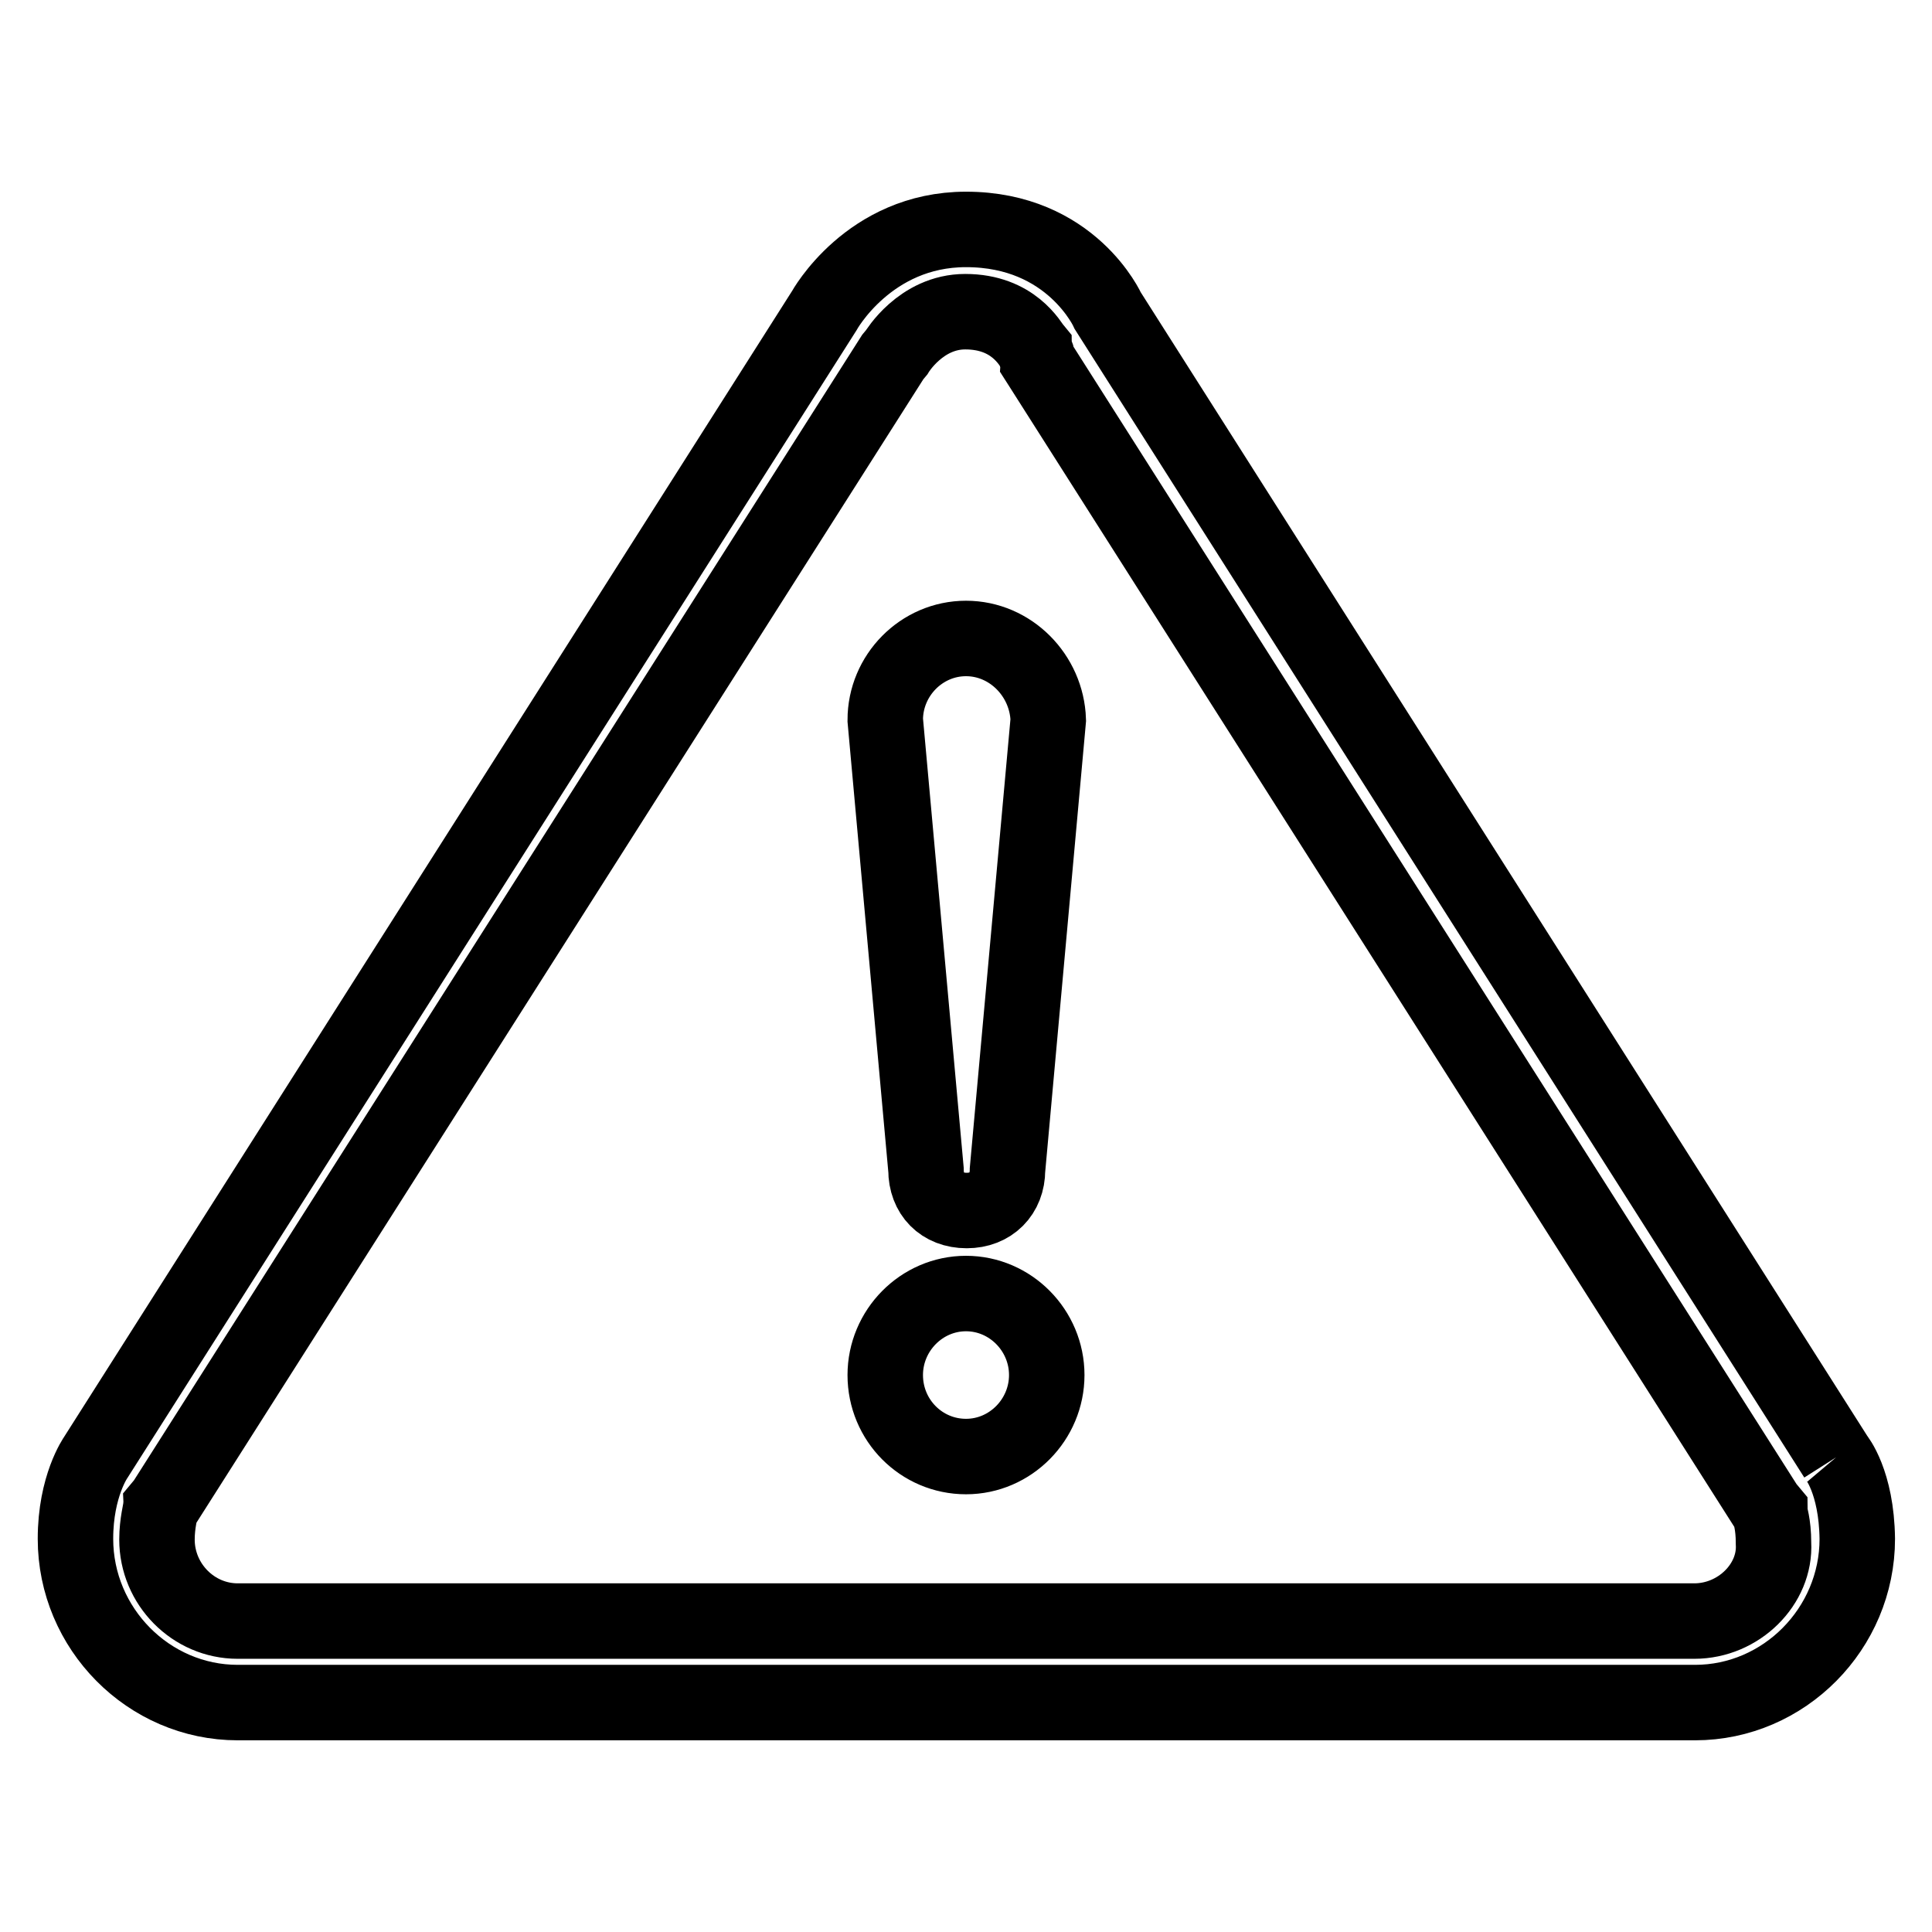 <?xml version="1.0" encoding="utf-8"?>
<!-- Svg Vector Icons : http://www.onlinewebfonts.com/icon -->
<!DOCTYPE svg PUBLIC "-//W3C//DTD SVG 1.1//EN" "http://www.w3.org/Graphics/SVG/1.1/DTD/svg11.dtd">
<svg version="1.1" xmlns="http://www.w3.org/2000/svg" xmlns:xlink="http://www.w3.org/1999/xlink" x="0px" y="0px" viewBox="0 0 256 256" enable-background="new 0 0 256 256" xml:space="preserve">
<g> <path stroke-width="10" fill-opacity="0" stroke="#000000"  d="M128,84.6c-5.9,0-10.7,4.9-10.7,10.8l5.4,59.6c0,3.2,2.1,5.4,5.4,5.4c3.2,0,5.4-2.2,5.4-5.4l5.4-59.6 C138.7,89.5,133.9,84.6,128,84.6 M128,171.4c-5.9,0-10.7,4.9-10.7,10.8c0,6,4.8,10.8,10.7,10.8s10.7-4.9,10.7-10.8 C138.7,176.3,133.9,171.4,128,171.4 M243.3,193.1L146.8,41.2c0,0-4.8-10.8-18.8-10.8c-12.9,0-18.8,10.8-18.8,10.8L12.7,193.1 c0,0-2.7,3.8-2.7,10.8c0,11.9,9.7,21.7,21.5,21.7h193.1c11.8,0,21.5-9.8,21.5-21.7C246,196.3,243.3,193.1,243.3,193.1 M224.5,214.8 H31.5c-5.9,0-10.7-4.9-10.7-10.8c0-2.2,0.5-3.8,0.5-4.3l0.5-0.6l96.5-151.8l0.5-0.6c0,0,3.2-5.4,9.1-5.4c6.4,0,8.6,4.3,9.1,4.9 c0,0.6,0.5,0.6,0.5,1.6l96.5,151.8l0.5,0.6c0,0.6,0.5,1.6,0.5,4.3C235.3,209.9,230.4,214.8,224.5,214.8"/></g>
</svg>